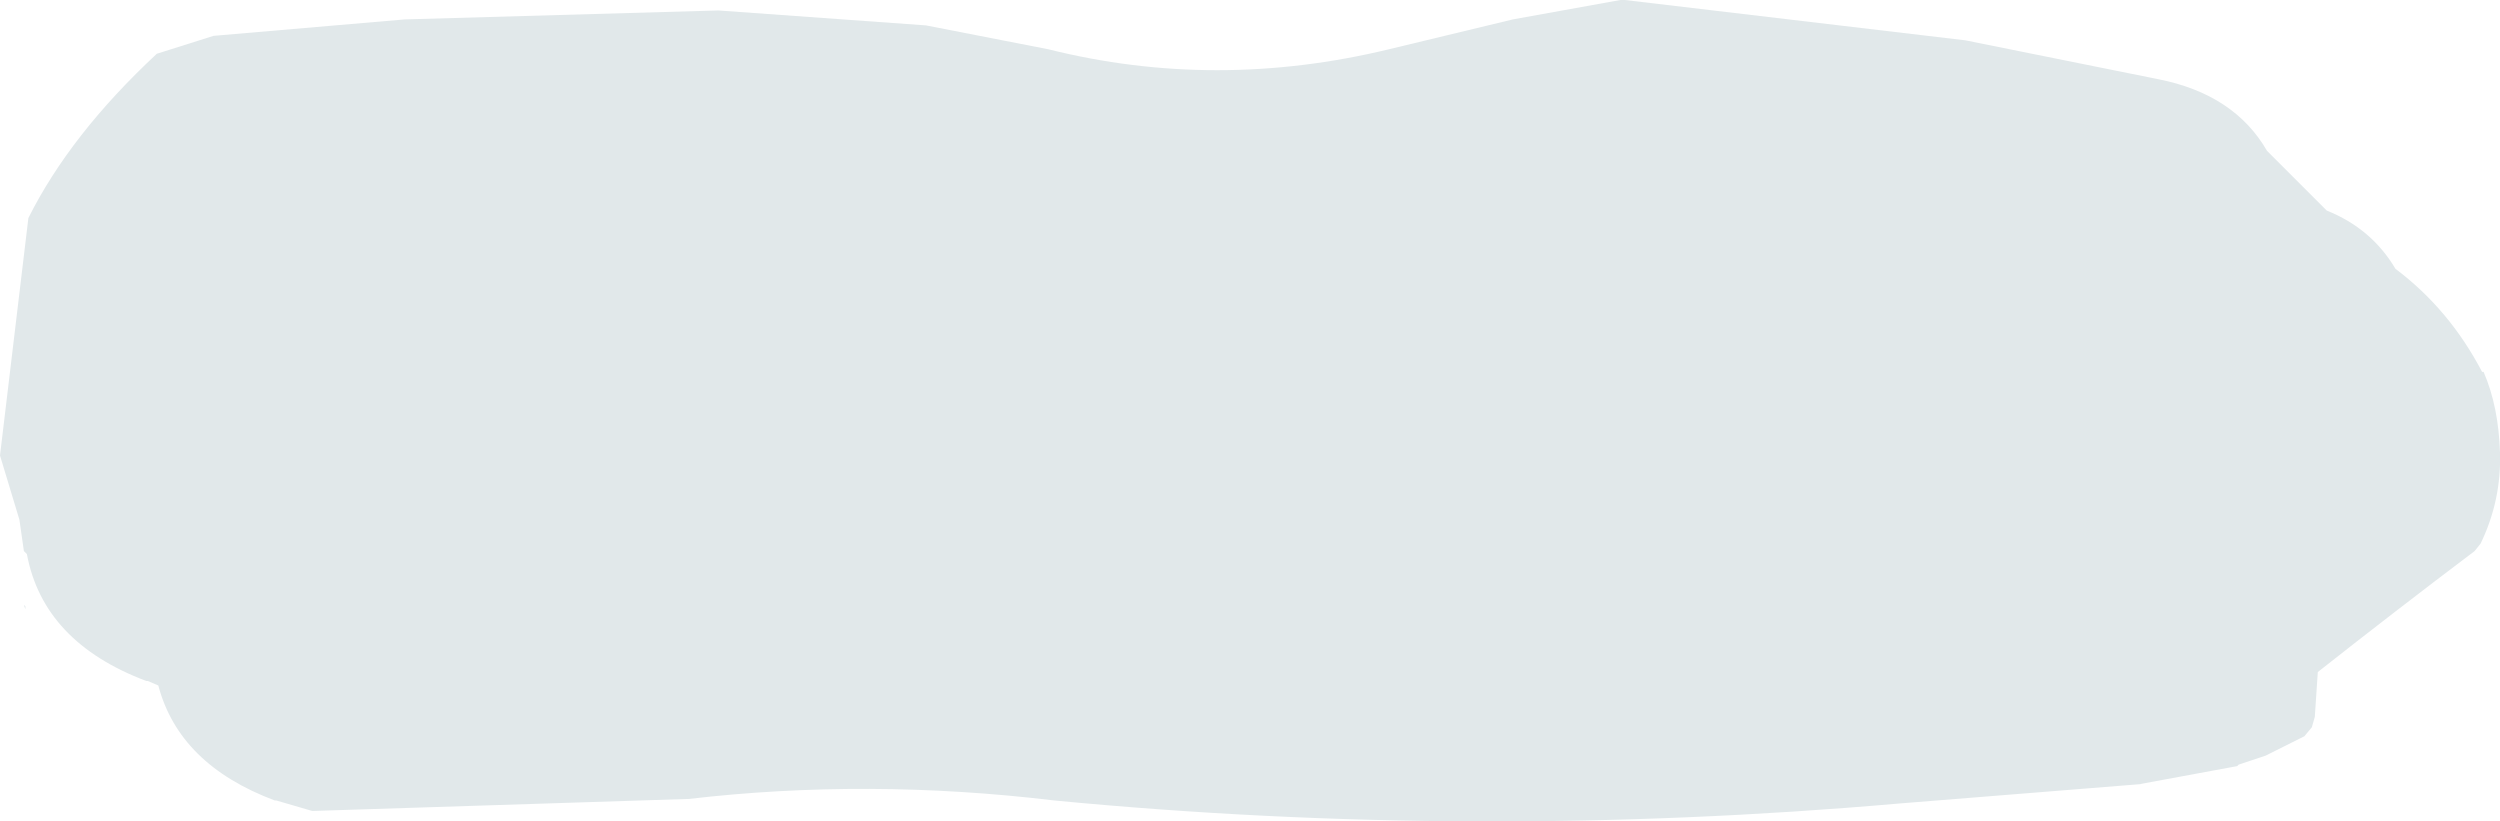 <?xml version="1.0" encoding="UTF-8" standalone="no"?>
<svg xmlns:xlink="http://www.w3.org/1999/xlink" height="27.5px" width="83.7px" xmlns="http://www.w3.org/2000/svg">
  <g transform="matrix(1.0, 0.0, 0.0, 1.0, 41.85, 13.75)">
    <path d="M-41.05 6.5 L-41.0 6.55 -41.0 6.65 -41.05 6.5 M12.4 -13.75 L12.55 -13.75 23.95 -12.4 30.4 -11.1 Q32.95 -10.6 34.05 -8.7 L36.05 -6.7 Q37.55 -6.1 38.35 -4.75 40.15 -3.4 41.25 -1.3 L41.3 -1.3 Q41.8 -0.15 41.85 1.4 41.9 3.0 41.2 4.45 L41.0 4.7 Q38.35 6.7 35.75 8.75 L35.65 10.25 35.55 10.6 35.3 10.9 34.0 11.55 33.1 11.85 33.05 11.9 29.8 12.5 29.85 12.5 21.75 13.15 Q7.5 14.4 -6.55 13.05 -12.8 12.3 -18.8 13.0 L-18.85 13.0 -31.35 13.4 -31.4 13.4 -32.6 13.05 -32.65 13.05 Q-35.85 11.85 -36.55 9.2 L-36.9 9.05 -36.95 9.05 Q-40.4 7.75 -40.95 4.8 L-41.05 4.7 -41.2 3.65 -41.85 1.5 -40.9 -6.45 Q-39.5 -9.25 -36.6 -11.95 L-34.7 -12.55 -28.3 -13.1 -17.8 -13.4 -10.85 -12.9 -6.75 -12.1 Q-1.15 -10.7 4.65 -12.1 L8.8 -13.1 12.4 -13.75" fill="#e1e8ea" fill-rule="evenodd" stroke="none"/>
  </g>
</svg>
